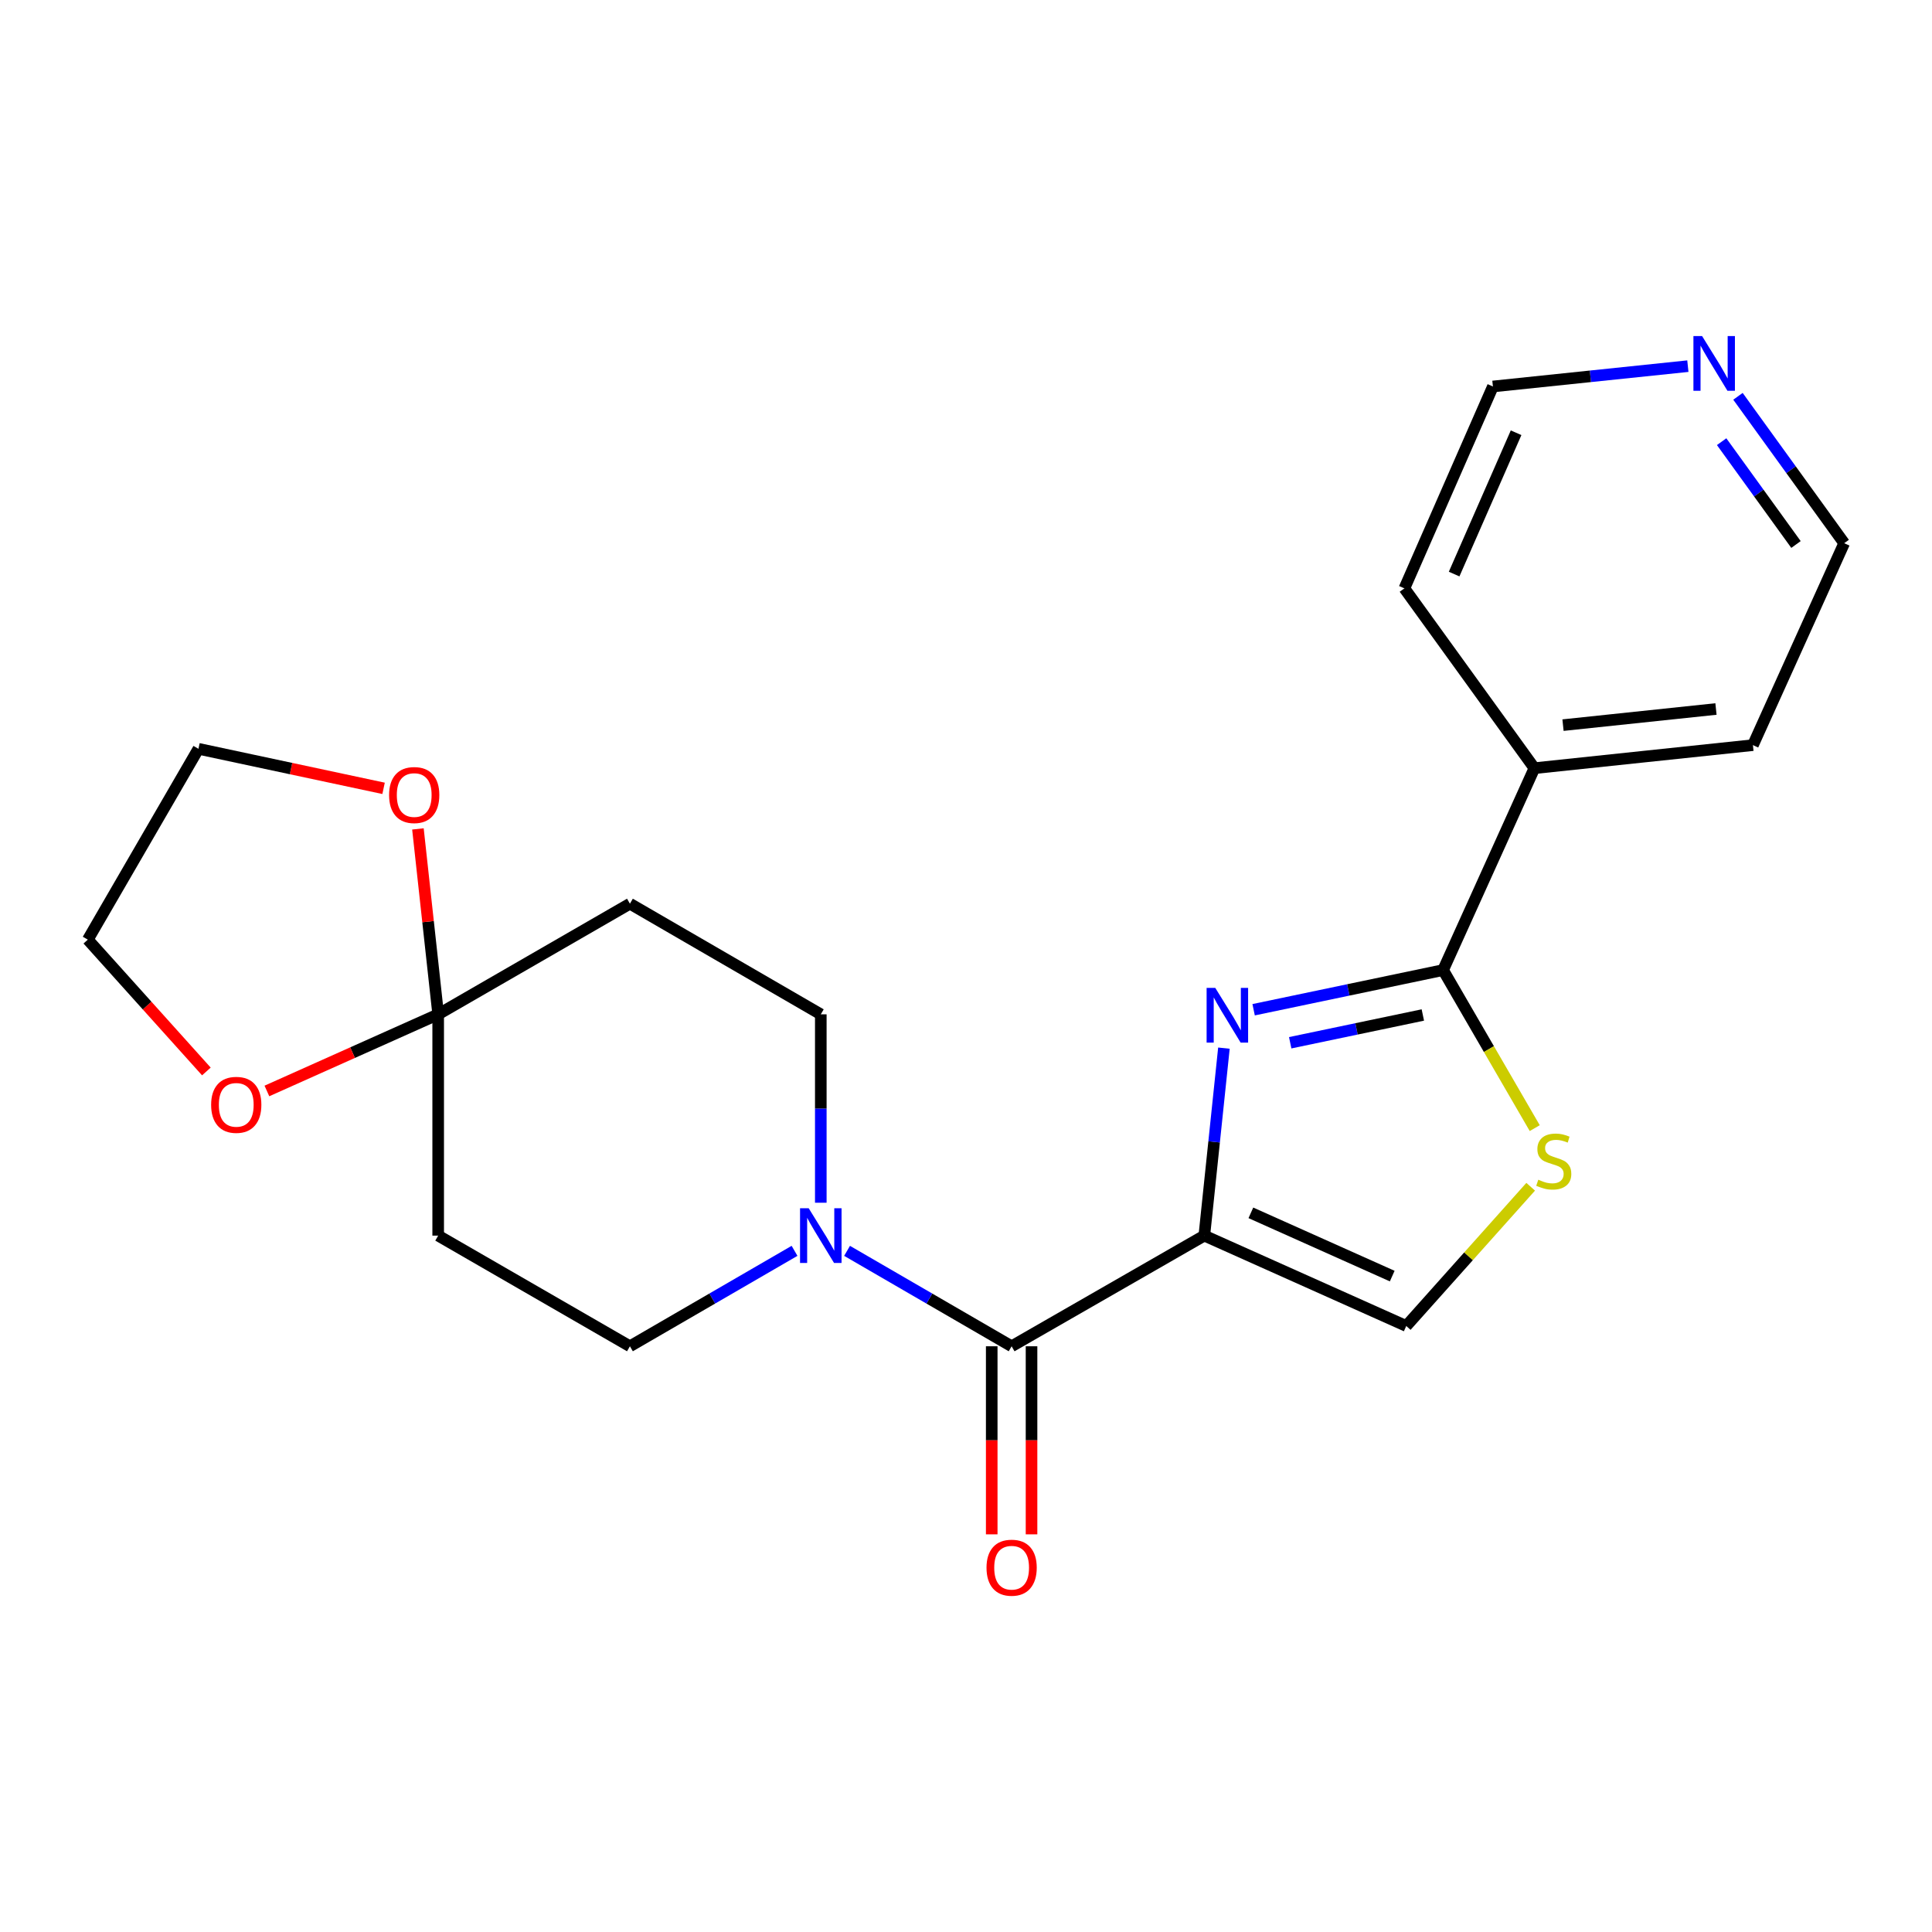 <?xml version='1.0' encoding='iso-8859-1'?>
<svg version='1.1' baseProfile='full'
              xmlns='http://www.w3.org/2000/svg'
                      xmlns:rdkit='http://www.rdkit.org/xml'
                      xmlns:xlink='http://www.w3.org/1999/xlink'
                  xml:space='preserve'
width='1000px' height='1000px' viewBox='0 0 1000 1000'>
<!-- END OF HEADER -->
<rect style='opacity:1.0;fill:#FFFFFF;stroke:none' width='1000' height='1000' x='0' y='0'> </rect>
<path class='bond-0' d='M 623.353,639.554 L 628.427,591.033' style='fill:none;fill-rule:evenodd;stroke:#000000;stroke-width:6px;stroke-linecap:butt;stroke-linejoin:miter;stroke-opacity:1' />
<path class='bond-0' d='M 628.427,591.033 L 633.501,542.513' style='fill:none;fill-rule:evenodd;stroke:#0000FF;stroke-width:6px;stroke-linecap:butt;stroke-linejoin:miter;stroke-opacity:1' />
<path class='bond-1' d='M 623.353,639.554 L 523.617,696.829' style='fill:none;fill-rule:evenodd;stroke:#000000;stroke-width:6px;stroke-linecap:butt;stroke-linejoin:miter;stroke-opacity:1' />
<path class='bond-5' d='M 623.353,639.554 L 727.874,686.331' style='fill:none;fill-rule:evenodd;stroke:#000000;stroke-width:6px;stroke-linecap:butt;stroke-linejoin:miter;stroke-opacity:1' />
<path class='bond-5' d='M 647.449,627.762 L 720.613,660.505' style='fill:none;fill-rule:evenodd;stroke:#000000;stroke-width:6px;stroke-linecap:butt;stroke-linejoin:miter;stroke-opacity:1' />
<path class='bond-2' d='M 648.874,522.64 L 697.91,512.374' style='fill:none;fill-rule:evenodd;stroke:#0000FF;stroke-width:6px;stroke-linecap:butt;stroke-linejoin:miter;stroke-opacity:1' />
<path class='bond-2' d='M 697.91,512.374 L 746.946,502.108' style='fill:none;fill-rule:evenodd;stroke:#000000;stroke-width:6px;stroke-linecap:butt;stroke-linejoin:miter;stroke-opacity:1' />
<path class='bond-2' d='M 667.807,539.729 L 702.133,532.543' style='fill:none;fill-rule:evenodd;stroke:#0000FF;stroke-width:6px;stroke-linecap:butt;stroke-linejoin:miter;stroke-opacity:1' />
<path class='bond-2' d='M 702.133,532.543 L 736.458,525.357' style='fill:none;fill-rule:evenodd;stroke:#000000;stroke-width:6px;stroke-linecap:butt;stroke-linejoin:miter;stroke-opacity:1' />
<path class='bond-4' d='M 523.617,696.829 L 481.028,672.133' style='fill:none;fill-rule:evenodd;stroke:#000000;stroke-width:6px;stroke-linecap:butt;stroke-linejoin:miter;stroke-opacity:1' />
<path class='bond-4' d='M 481.028,672.133 L 438.438,647.437' style='fill:none;fill-rule:evenodd;stroke:#0000FF;stroke-width:6px;stroke-linecap:butt;stroke-linejoin:miter;stroke-opacity:1' />
<path class='bond-13' d='M 513.314,696.829 L 513.314,745.5' style='fill:none;fill-rule:evenodd;stroke:#000000;stroke-width:6px;stroke-linecap:butt;stroke-linejoin:miter;stroke-opacity:1' />
<path class='bond-13' d='M 513.314,745.5 L 513.314,794.172' style='fill:none;fill-rule:evenodd;stroke:#FF0000;stroke-width:6px;stroke-linecap:butt;stroke-linejoin:miter;stroke-opacity:1' />
<path class='bond-13' d='M 533.921,696.829 L 533.921,745.5' style='fill:none;fill-rule:evenodd;stroke:#000000;stroke-width:6px;stroke-linecap:butt;stroke-linejoin:miter;stroke-opacity:1' />
<path class='bond-13' d='M 533.921,745.5 L 533.921,794.172' style='fill:none;fill-rule:evenodd;stroke:#FF0000;stroke-width:6px;stroke-linecap:butt;stroke-linejoin:miter;stroke-opacity:1' />
<path class='bond-14' d='M 746.946,502.108 L 794.204,397.611' style='fill:none;fill-rule:evenodd;stroke:#000000;stroke-width:6px;stroke-linecap:butt;stroke-linejoin:miter;stroke-opacity:1' />
<path class='bond-22' d='M 746.946,502.108 L 770.663,543.014' style='fill:none;fill-rule:evenodd;stroke:#000000;stroke-width:6px;stroke-linecap:butt;stroke-linejoin:miter;stroke-opacity:1' />
<path class='bond-22' d='M 770.663,543.014 L 794.379,583.919' style='fill:none;fill-rule:evenodd;stroke:#CCCC00;stroke-width:6px;stroke-linecap:butt;stroke-linejoin:miter;stroke-opacity:1' />
<path class='bond-3' d='M 792.276,614.26 L 760.075,650.296' style='fill:none;fill-rule:evenodd;stroke:#CCCC00;stroke-width:6px;stroke-linecap:butt;stroke-linejoin:miter;stroke-opacity:1' />
<path class='bond-3' d='M 760.075,650.296 L 727.874,686.331' style='fill:none;fill-rule:evenodd;stroke:#000000;stroke-width:6px;stroke-linecap:butt;stroke-linejoin:miter;stroke-opacity:1' />
<path class='bond-9' d='M 411.248,647.435 L 368.648,672.132' style='fill:none;fill-rule:evenodd;stroke:#0000FF;stroke-width:6px;stroke-linecap:butt;stroke-linejoin:miter;stroke-opacity:1' />
<path class='bond-9' d='M 368.648,672.132 L 326.047,696.829' style='fill:none;fill-rule:evenodd;stroke:#000000;stroke-width:6px;stroke-linecap:butt;stroke-linejoin:miter;stroke-opacity:1' />
<path class='bond-10' d='M 424.843,622.531 L 424.843,573.773' style='fill:none;fill-rule:evenodd;stroke:#0000FF;stroke-width:6px;stroke-linecap:butt;stroke-linejoin:miter;stroke-opacity:1' />
<path class='bond-10' d='M 424.843,573.773 L 424.843,525.016' style='fill:none;fill-rule:evenodd;stroke:#000000;stroke-width:6px;stroke-linecap:butt;stroke-linejoin:miter;stroke-opacity:1' />
<path class='bond-6' d='M 226.803,525.016 L 326.047,467.753' style='fill:none;fill-rule:evenodd;stroke:#000000;stroke-width:6px;stroke-linecap:butt;stroke-linejoin:miter;stroke-opacity:1' />
<path class='bond-11' d='M 226.803,525.016 L 221.561,477.03' style='fill:none;fill-rule:evenodd;stroke:#000000;stroke-width:6px;stroke-linecap:butt;stroke-linejoin:miter;stroke-opacity:1' />
<path class='bond-11' d='M 221.561,477.03 L 216.318,429.045' style='fill:none;fill-rule:evenodd;stroke:#FF0000;stroke-width:6px;stroke-linecap:butt;stroke-linejoin:miter;stroke-opacity:1' />
<path class='bond-12' d='M 226.803,525.016 L 182.474,544.85' style='fill:none;fill-rule:evenodd;stroke:#000000;stroke-width:6px;stroke-linecap:butt;stroke-linejoin:miter;stroke-opacity:1' />
<path class='bond-12' d='M 182.474,544.85 L 138.145,564.684' style='fill:none;fill-rule:evenodd;stroke:#FF0000;stroke-width:6px;stroke-linecap:butt;stroke-linejoin:miter;stroke-opacity:1' />
<path class='bond-23' d='M 226.803,525.016 L 226.803,639.554' style='fill:none;fill-rule:evenodd;stroke:#000000;stroke-width:6px;stroke-linecap:butt;stroke-linejoin:miter;stroke-opacity:1' />
<path class='bond-7' d='M 226.803,639.554 L 326.047,696.829' style='fill:none;fill-rule:evenodd;stroke:#000000;stroke-width:6px;stroke-linecap:butt;stroke-linejoin:miter;stroke-opacity:1' />
<path class='bond-8' d='M 326.047,467.753 L 424.843,525.016' style='fill:none;fill-rule:evenodd;stroke:#000000;stroke-width:6px;stroke-linecap:butt;stroke-linejoin:miter;stroke-opacity:1' />
<path class='bond-19' d='M 198.539,408.043 L 150.628,397.812' style='fill:none;fill-rule:evenodd;stroke:#FF0000;stroke-width:6px;stroke-linecap:butt;stroke-linejoin:miter;stroke-opacity:1' />
<path class='bond-19' d='M 150.628,397.812 L 102.718,387.582' style='fill:none;fill-rule:evenodd;stroke:#000000;stroke-width:6px;stroke-linecap:butt;stroke-linejoin:miter;stroke-opacity:1' />
<path class='bond-18' d='M 106.821,554.589 L 76.138,520.473' style='fill:none;fill-rule:evenodd;stroke:#FF0000;stroke-width:6px;stroke-linecap:butt;stroke-linejoin:miter;stroke-opacity:1' />
<path class='bond-18' d='M 76.138,520.473 L 45.455,486.356' style='fill:none;fill-rule:evenodd;stroke:#000000;stroke-width:6px;stroke-linecap:butt;stroke-linejoin:miter;stroke-opacity:1' />
<path class='bond-20' d='M 794.204,397.611 L 726.912,304.538' style='fill:none;fill-rule:evenodd;stroke:#000000;stroke-width:6px;stroke-linecap:butt;stroke-linejoin:miter;stroke-opacity:1' />
<path class='bond-21' d='M 794.204,397.611 L 907.311,385.682' style='fill:none;fill-rule:evenodd;stroke:#000000;stroke-width:6px;stroke-linecap:butt;stroke-linejoin:miter;stroke-opacity:1' />
<path class='bond-21' d='M 809.009,375.328 L 888.183,366.978' style='fill:none;fill-rule:evenodd;stroke:#000000;stroke-width:6px;stroke-linecap:butt;stroke-linejoin:miter;stroke-opacity:1' />
<path class='bond-15' d='M 899.569,205.131 L 927.057,243.146' style='fill:none;fill-rule:evenodd;stroke:#0000FF;stroke-width:6px;stroke-linecap:butt;stroke-linejoin:miter;stroke-opacity:1' />
<path class='bond-15' d='M 927.057,243.146 L 954.545,281.161' style='fill:none;fill-rule:evenodd;stroke:#000000;stroke-width:6px;stroke-linecap:butt;stroke-linejoin:miter;stroke-opacity:1' />
<path class='bond-15' d='M 891.117,228.609 L 910.359,255.22' style='fill:none;fill-rule:evenodd;stroke:#0000FF;stroke-width:6px;stroke-linecap:butt;stroke-linejoin:miter;stroke-opacity:1' />
<path class='bond-15' d='M 910.359,255.22 L 929.601,281.831' style='fill:none;fill-rule:evenodd;stroke:#000000;stroke-width:6px;stroke-linecap:butt;stroke-linejoin:miter;stroke-opacity:1' />
<path class='bond-24' d='M 873.635,189.519 L 823.181,194.78' style='fill:none;fill-rule:evenodd;stroke:#0000FF;stroke-width:6px;stroke-linecap:butt;stroke-linejoin:miter;stroke-opacity:1' />
<path class='bond-24' d='M 823.181,194.78 L 772.727,200.04' style='fill:none;fill-rule:evenodd;stroke:#000000;stroke-width:6px;stroke-linecap:butt;stroke-linejoin:miter;stroke-opacity:1' />
<path class='bond-16' d='M 772.727,200.04 L 726.912,304.538' style='fill:none;fill-rule:evenodd;stroke:#000000;stroke-width:6px;stroke-linecap:butt;stroke-linejoin:miter;stroke-opacity:1' />
<path class='bond-16' d='M 784.727,223.989 L 752.657,297.137' style='fill:none;fill-rule:evenodd;stroke:#000000;stroke-width:6px;stroke-linecap:butt;stroke-linejoin:miter;stroke-opacity:1' />
<path class='bond-17' d='M 954.545,281.161 L 907.311,385.682' style='fill:none;fill-rule:evenodd;stroke:#000000;stroke-width:6px;stroke-linecap:butt;stroke-linejoin:miter;stroke-opacity:1' />
<path class='bond-25' d='M 45.455,486.356 L 102.718,387.582' style='fill:none;fill-rule:evenodd;stroke:#000000;stroke-width:6px;stroke-linecap:butt;stroke-linejoin:miter;stroke-opacity:1' />
<path  class='atom-1' d='M 629.022 511.325
L 638.302 526.325
Q 639.222 527.805, 640.702 530.485
Q 642.182 533.165, 642.262 533.325
L 642.262 511.325
L 646.022 511.325
L 646.022 539.645
L 642.142 539.645
L 632.182 523.245
Q 631.022 521.325, 629.782 519.125
Q 628.582 516.925, 628.222 516.245
L 628.222 539.645
L 624.542 539.645
L 624.542 511.325
L 629.022 511.325
' fill='#0000FF'/>
<path  class='atom-4' d='M 796.221 610.614
Q 796.541 610.734, 797.861 611.294
Q 799.181 611.854, 800.621 612.214
Q 802.101 612.534, 803.541 612.534
Q 806.221 612.534, 807.781 611.254
Q 809.341 609.934, 809.341 607.654
Q 809.341 606.094, 808.541 605.134
Q 807.781 604.174, 806.581 603.654
Q 805.381 603.134, 803.381 602.534
Q 800.861 601.774, 799.341 601.054
Q 797.861 600.334, 796.781 598.814
Q 795.741 597.294, 795.741 594.734
Q 795.741 591.174, 798.141 588.974
Q 800.581 586.774, 805.381 586.774
Q 808.661 586.774, 812.381 588.334
L 811.461 591.414
Q 808.061 590.014, 805.501 590.014
Q 802.741 590.014, 801.221 591.174
Q 799.701 592.294, 799.741 594.254
Q 799.741 595.774, 800.501 596.694
Q 801.301 597.614, 802.421 598.134
Q 803.581 598.654, 805.501 599.254
Q 808.061 600.054, 809.581 600.854
Q 811.101 601.654, 812.181 603.294
Q 813.301 604.894, 813.301 607.654
Q 813.301 611.574, 810.661 613.694
Q 808.061 615.774, 803.701 615.774
Q 801.181 615.774, 799.261 615.214
Q 797.381 614.694, 795.141 613.774
L 796.221 610.614
' fill='#CCCC00'/>
<path  class='atom-5' d='M 418.583 625.394
L 427.863 640.394
Q 428.783 641.874, 430.263 644.554
Q 431.743 647.234, 431.823 647.394
L 431.823 625.394
L 435.583 625.394
L 435.583 653.714
L 431.703 653.714
L 421.743 637.314
Q 420.583 635.394, 419.343 633.194
Q 418.143 630.994, 417.783 630.314
L 417.783 653.714
L 414.103 653.714
L 414.103 625.394
L 418.583 625.394
' fill='#0000FF'/>
<path  class='atom-12' d='M 201.394 411.508
Q 201.394 404.708, 204.754 400.908
Q 208.114 397.108, 214.394 397.108
Q 220.674 397.108, 224.034 400.908
Q 227.394 404.708, 227.394 411.508
Q 227.394 418.388, 223.994 422.308
Q 220.594 426.188, 214.394 426.188
Q 208.154 426.188, 204.754 422.308
Q 201.394 418.428, 201.394 411.508
M 214.394 422.988
Q 218.714 422.988, 221.034 420.108
Q 223.394 417.188, 223.394 411.508
Q 223.394 405.948, 221.034 403.148
Q 218.714 400.308, 214.394 400.308
Q 210.074 400.308, 207.714 403.108
Q 205.394 405.908, 205.394 411.508
Q 205.394 417.228, 207.714 420.108
Q 210.074 422.988, 214.394 422.988
' fill='#FF0000'/>
<path  class='atom-13' d='M 109.283 571.861
Q 109.283 565.061, 112.643 561.261
Q 116.003 557.461, 122.283 557.461
Q 128.563 557.461, 131.923 561.261
Q 135.283 565.061, 135.283 571.861
Q 135.283 578.741, 131.883 582.661
Q 128.483 586.541, 122.283 586.541
Q 116.043 586.541, 112.643 582.661
Q 109.283 578.781, 109.283 571.861
M 122.283 583.341
Q 126.603 583.341, 128.923 580.461
Q 131.283 577.541, 131.283 571.861
Q 131.283 566.301, 128.923 563.501
Q 126.603 560.661, 122.283 560.661
Q 117.963 560.661, 115.603 563.461
Q 113.283 566.261, 113.283 571.861
Q 113.283 577.581, 115.603 580.461
Q 117.963 583.341, 122.283 583.341
' fill='#FF0000'/>
<path  class='atom-14' d='M 510.617 811.435
Q 510.617 804.635, 513.977 800.835
Q 517.337 797.035, 523.617 797.035
Q 529.897 797.035, 533.257 800.835
Q 536.617 804.635, 536.617 811.435
Q 536.617 818.315, 533.217 822.235
Q 529.817 826.115, 523.617 826.115
Q 517.377 826.115, 513.977 822.235
Q 510.617 818.355, 510.617 811.435
M 523.617 822.915
Q 527.937 822.915, 530.257 820.035
Q 532.617 817.115, 532.617 811.435
Q 532.617 805.875, 530.257 803.075
Q 527.937 800.235, 523.617 800.235
Q 519.297 800.235, 516.937 803.035
Q 514.617 805.835, 514.617 811.435
Q 514.617 817.155, 516.937 820.035
Q 519.297 822.915, 523.617 822.915
' fill='#FF0000'/>
<path  class='atom-16' d='M 880.994 173.939
L 890.274 188.939
Q 891.194 190.419, 892.674 193.099
Q 894.154 195.779, 894.234 195.939
L 894.234 173.939
L 897.994 173.939
L 897.994 202.259
L 894.114 202.259
L 884.154 185.859
Q 882.994 183.939, 881.754 181.739
Q 880.554 179.539, 880.194 178.859
L 880.194 202.259
L 876.514 202.259
L 876.514 173.939
L 880.994 173.939
' fill='#0000FF'/>
</svg>
